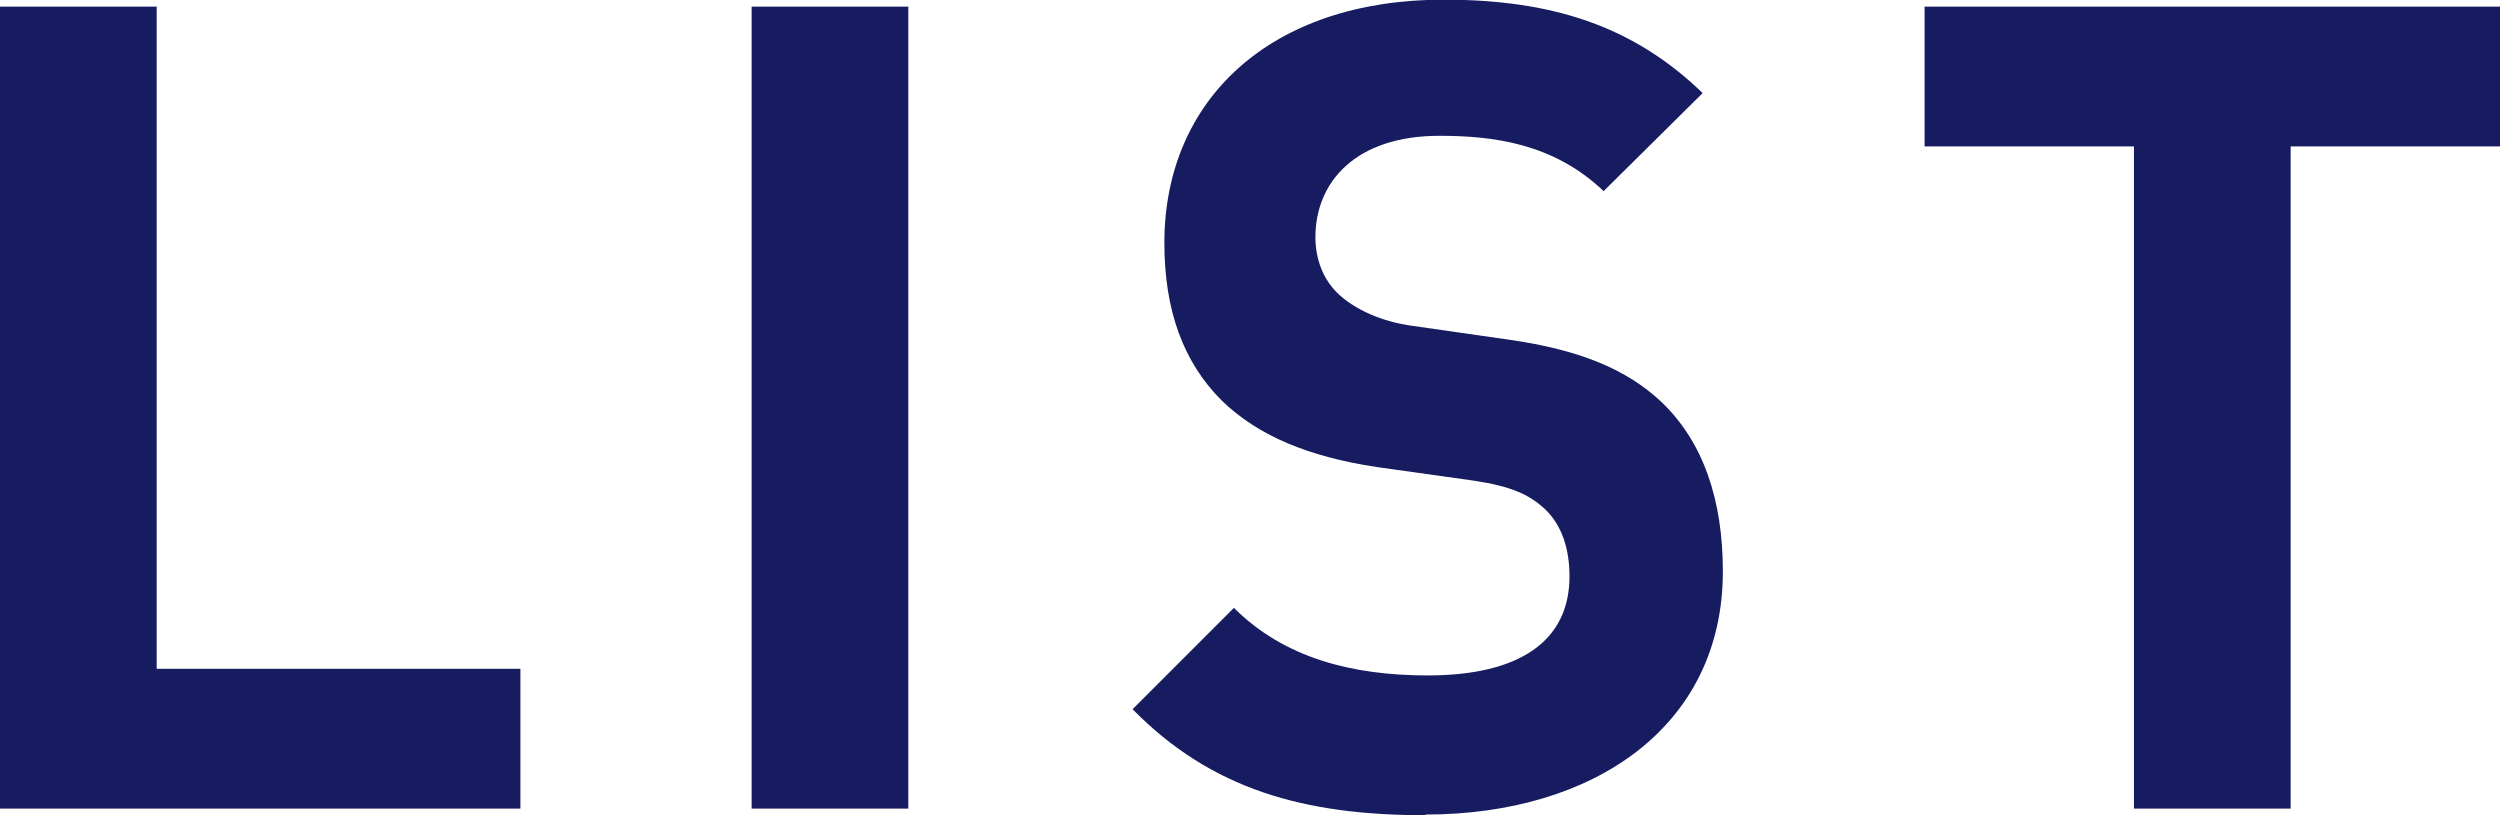 <?xml version="1.0" encoding="UTF-8"?><svg id="_レイヤー_2" xmlns="http://www.w3.org/2000/svg" viewBox="0 0 75.47 24.61"><defs><style>.cls-1{fill:#171c61;}</style></defs><g id="text"><g><path class="cls-1" d="M0,24.41V.2H4.73V20.19H15.71v4.22H0Z"/><path class="cls-1" d="M22.69,24.41V.2h4.73V24.41h-4.73Z"/><path class="cls-1" d="M43.03,24.61c-3.67,0-6.46-.78-8.84-3.2l3.06-3.06c1.53,1.53,3.6,2.04,5.85,2.04,2.79,0,4.28-1.05,4.28-2.99,0-.85-.24-1.56-.75-2.04-.48-.44-1.02-.68-2.14-.85l-2.92-.41c-2.07-.31-3.6-.95-4.69-2.01-1.16-1.16-1.73-2.72-1.73-4.76,0-4.32,3.2-7.34,8.43-7.34,3.33,0,5.75,.82,7.82,2.82l-2.99,2.96c-1.53-1.46-3.37-1.67-4.96-1.67-2.52,0-3.74,1.39-3.74,3.06,0,.61,.2,1.26,.71,1.73,.48,.44,1.26,.82,2.24,.95l2.86,.41c2.21,.31,3.6,.92,4.62,1.87,1.29,1.22,1.87,2.99,1.87,5.13,0,4.69-3.91,7.34-8.98,7.34Z"/><path class="cls-1" d="M69.15,4.42V24.41h-4.73V4.42h-6.32V.2h17.37V4.42h-6.32Z"/></g></g></svg>